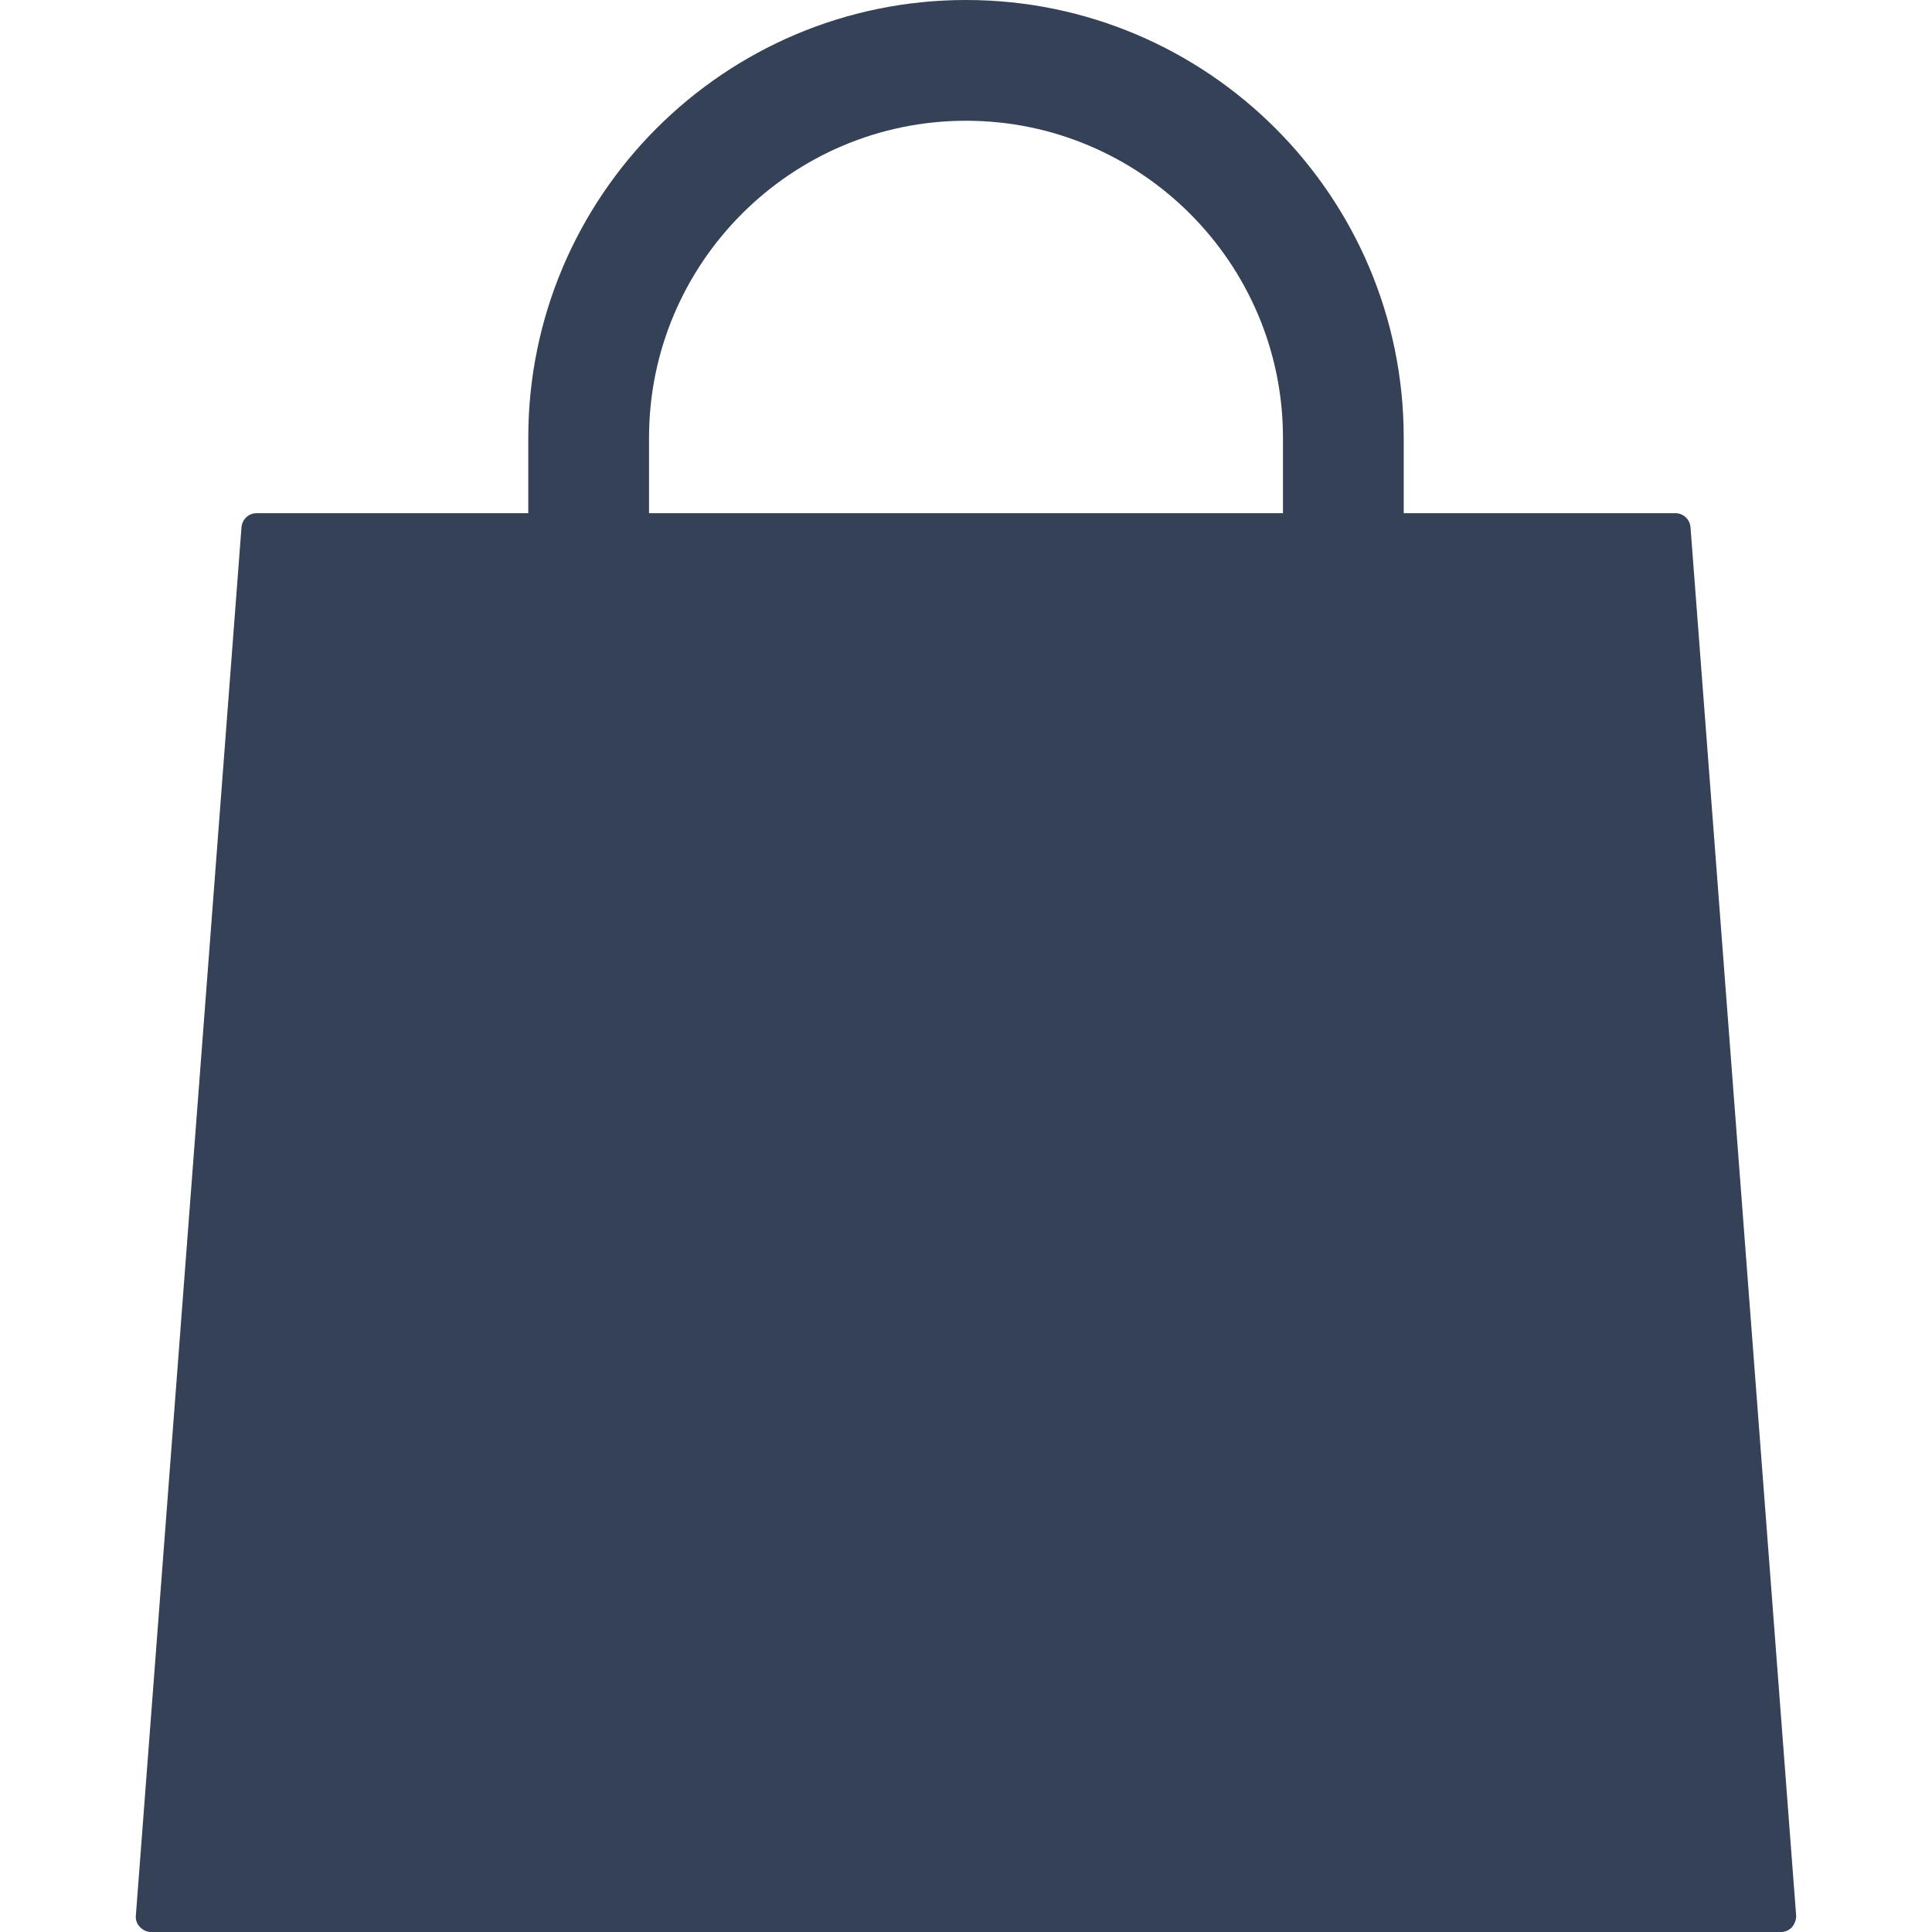 <?xml version="1.0" encoding="utf-8"?>
<!-- Generator: Adobe Illustrator 23.0.4, SVG Export Plug-In . SVG Version: 6.00 Build 0)  -->
<svg version="1.1" id="Layer_1" xmlns="http://www.w3.org/2000/svg" xmlns:xlink="http://www.w3.org/1999/xlink" x="0px" y="0px"
	 width="512px" height="512px" viewBox="0 0 512 512" style="enable-background:new 0 0 512 512;" xml:space="preserve">
<style type="text/css">
	.st0{fill:#354156;}
</style>
<path class="st0" d="M448,139.7c-0.2-2.1-1.9-3.7-4-3.7h-72v-20C372,52,320,0,256,0S140,52,140,116v20H68c-2.1,0-3.8,1.6-4,3.7
	l-28,368c-0.1,1.1,0.3,2.2,1.1,3s1.8,1.3,2.9,1.3h432c1.1,0,2.2-0.5,2.9-1.3c0.7-0.8,1.1-1.9,1.1-3L448,139.7z M172,116
	c0-46.3,37.7-84,84-84s84,37.7,84,84v20H172V116z"/>
</svg>
